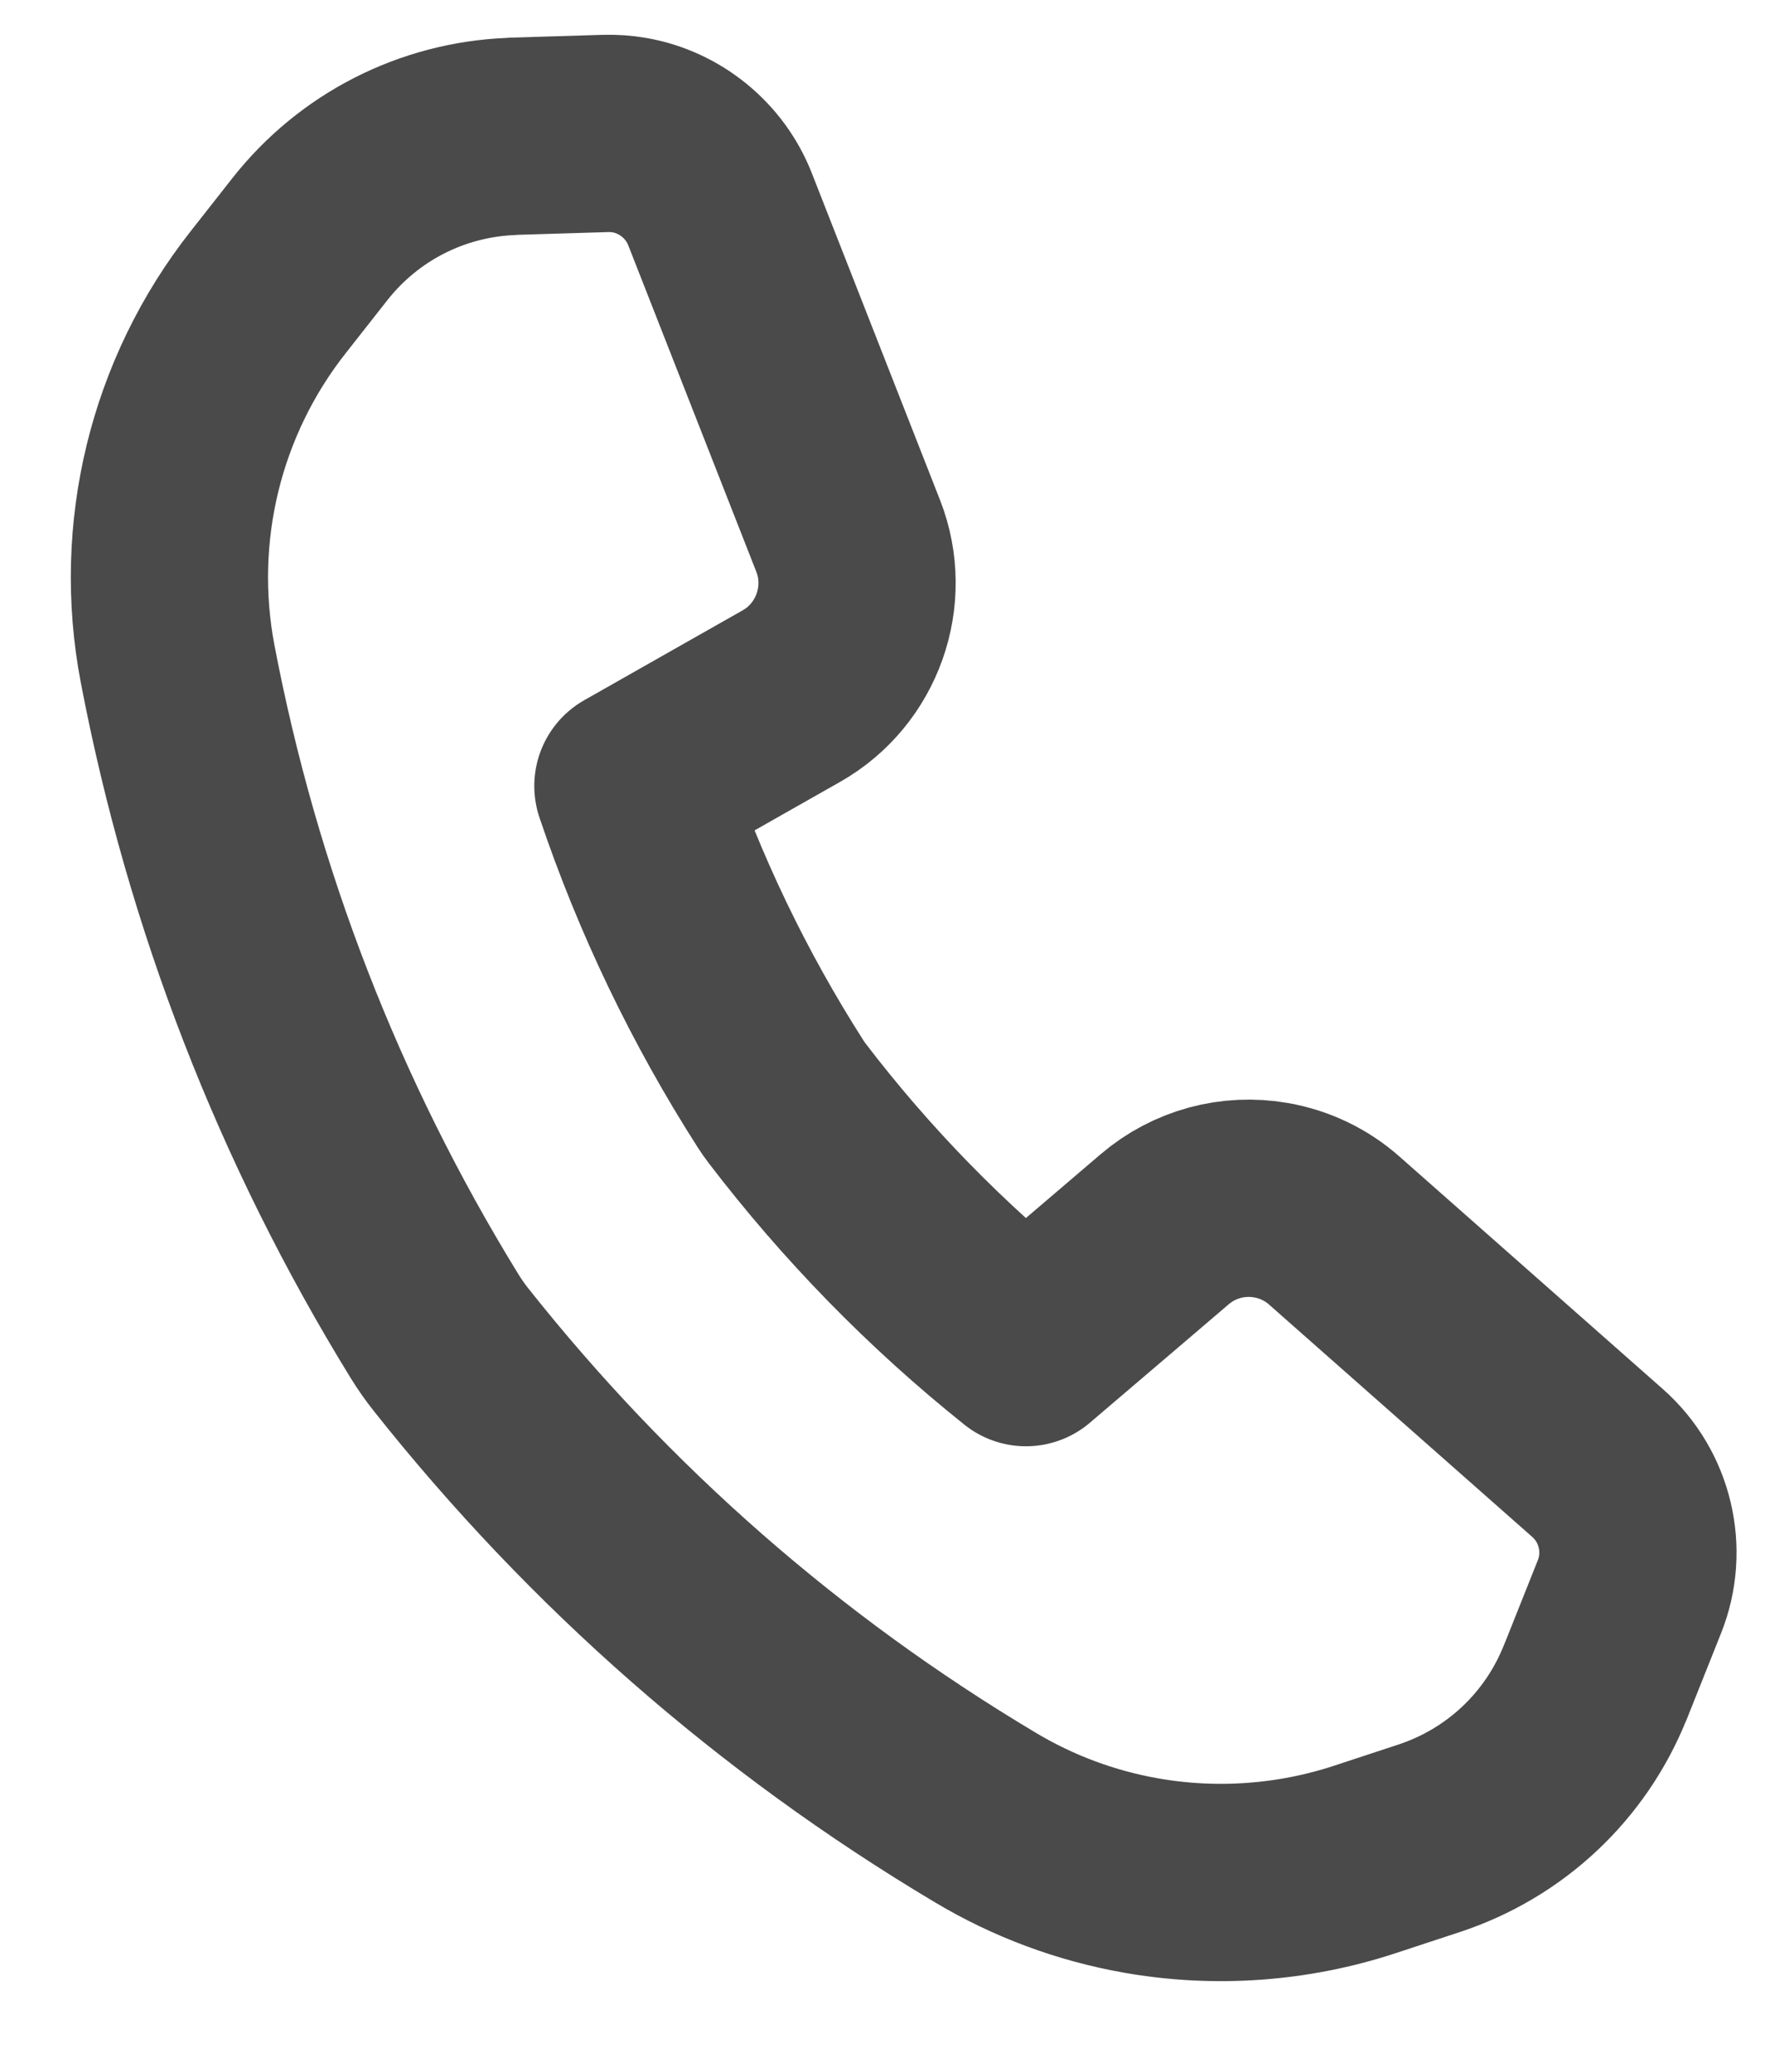 <?xml version="1.0" encoding="UTF-8"?>
<svg width="18px" height="21px" viewBox="0 0 18 21" version="1.1" xmlns="http://www.w3.org/2000/svg" xmlns:xlink="http://www.w3.org/1999/xlink">
    <!-- Generator: Sketch 48.2 (47327) - http://www.bohemiancoding.com/sketch -->
    <title>Page 1</title>
    <desc>Created with Sketch.</desc>
    <defs></defs>
    <g id="Mobile-nav" stroke="none" stroke-width="1" fill="none" fill-rule="evenodd" transform="translate(-196, -20)" stroke-linecap="round" stroke-linejoin="round">
        <path d="M212.892,33.55 L209.856,31.695 C209.65,31.568 209.413,31.502 209.171,31.502 C208.778,31.502 208.408,31.676 208.158,31.979 L207.744,32.481 L206.981,33.405 C205.964,32.85 205.017,32.17 204.163,31.384 C204.137,31.36 204.112,31.335 204.087,31.308 C203.302,30.455 202.622,29.508 202.067,28.491 L202.97,27.745 L203.492,27.314 C203.994,26.9 204.116,26.17 203.777,25.616 L201.922,22.58 C201.704,22.222 201.308,22 200.889,22 C200.806,22 200.723,22.009 200.641,22.026 L199.732,22.215 C199.723,22.217 199.714,22.22 199.705,22.222 C198.923,22.393 198.258,22.894 197.879,23.6 L197.556,24.203 C196.915,25.396 196.824,26.807 197.305,28.073 C198.168,30.342 199.422,32.413 201.034,34.229 C201.099,34.302 201.169,34.373 201.243,34.438 C203.059,36.049 205.13,37.304 207.399,38.166 C207.931,38.369 208.49,38.472 209.06,38.472 C209.828,38.472 210.592,38.28 211.269,37.916 L211.871,37.593 C212.586,37.209 213.091,36.534 213.256,35.74 L213.257,35.739 L213.446,34.83 C213.551,34.331 213.328,33.816 212.892,33.55 Z" id="Page-1" stroke="#4A4A4A" stroke-width="2" transform="translate(205.236, 30.236) rotate(10) translate(-205.236, -30.236) "></path>
    </g>
</svg>